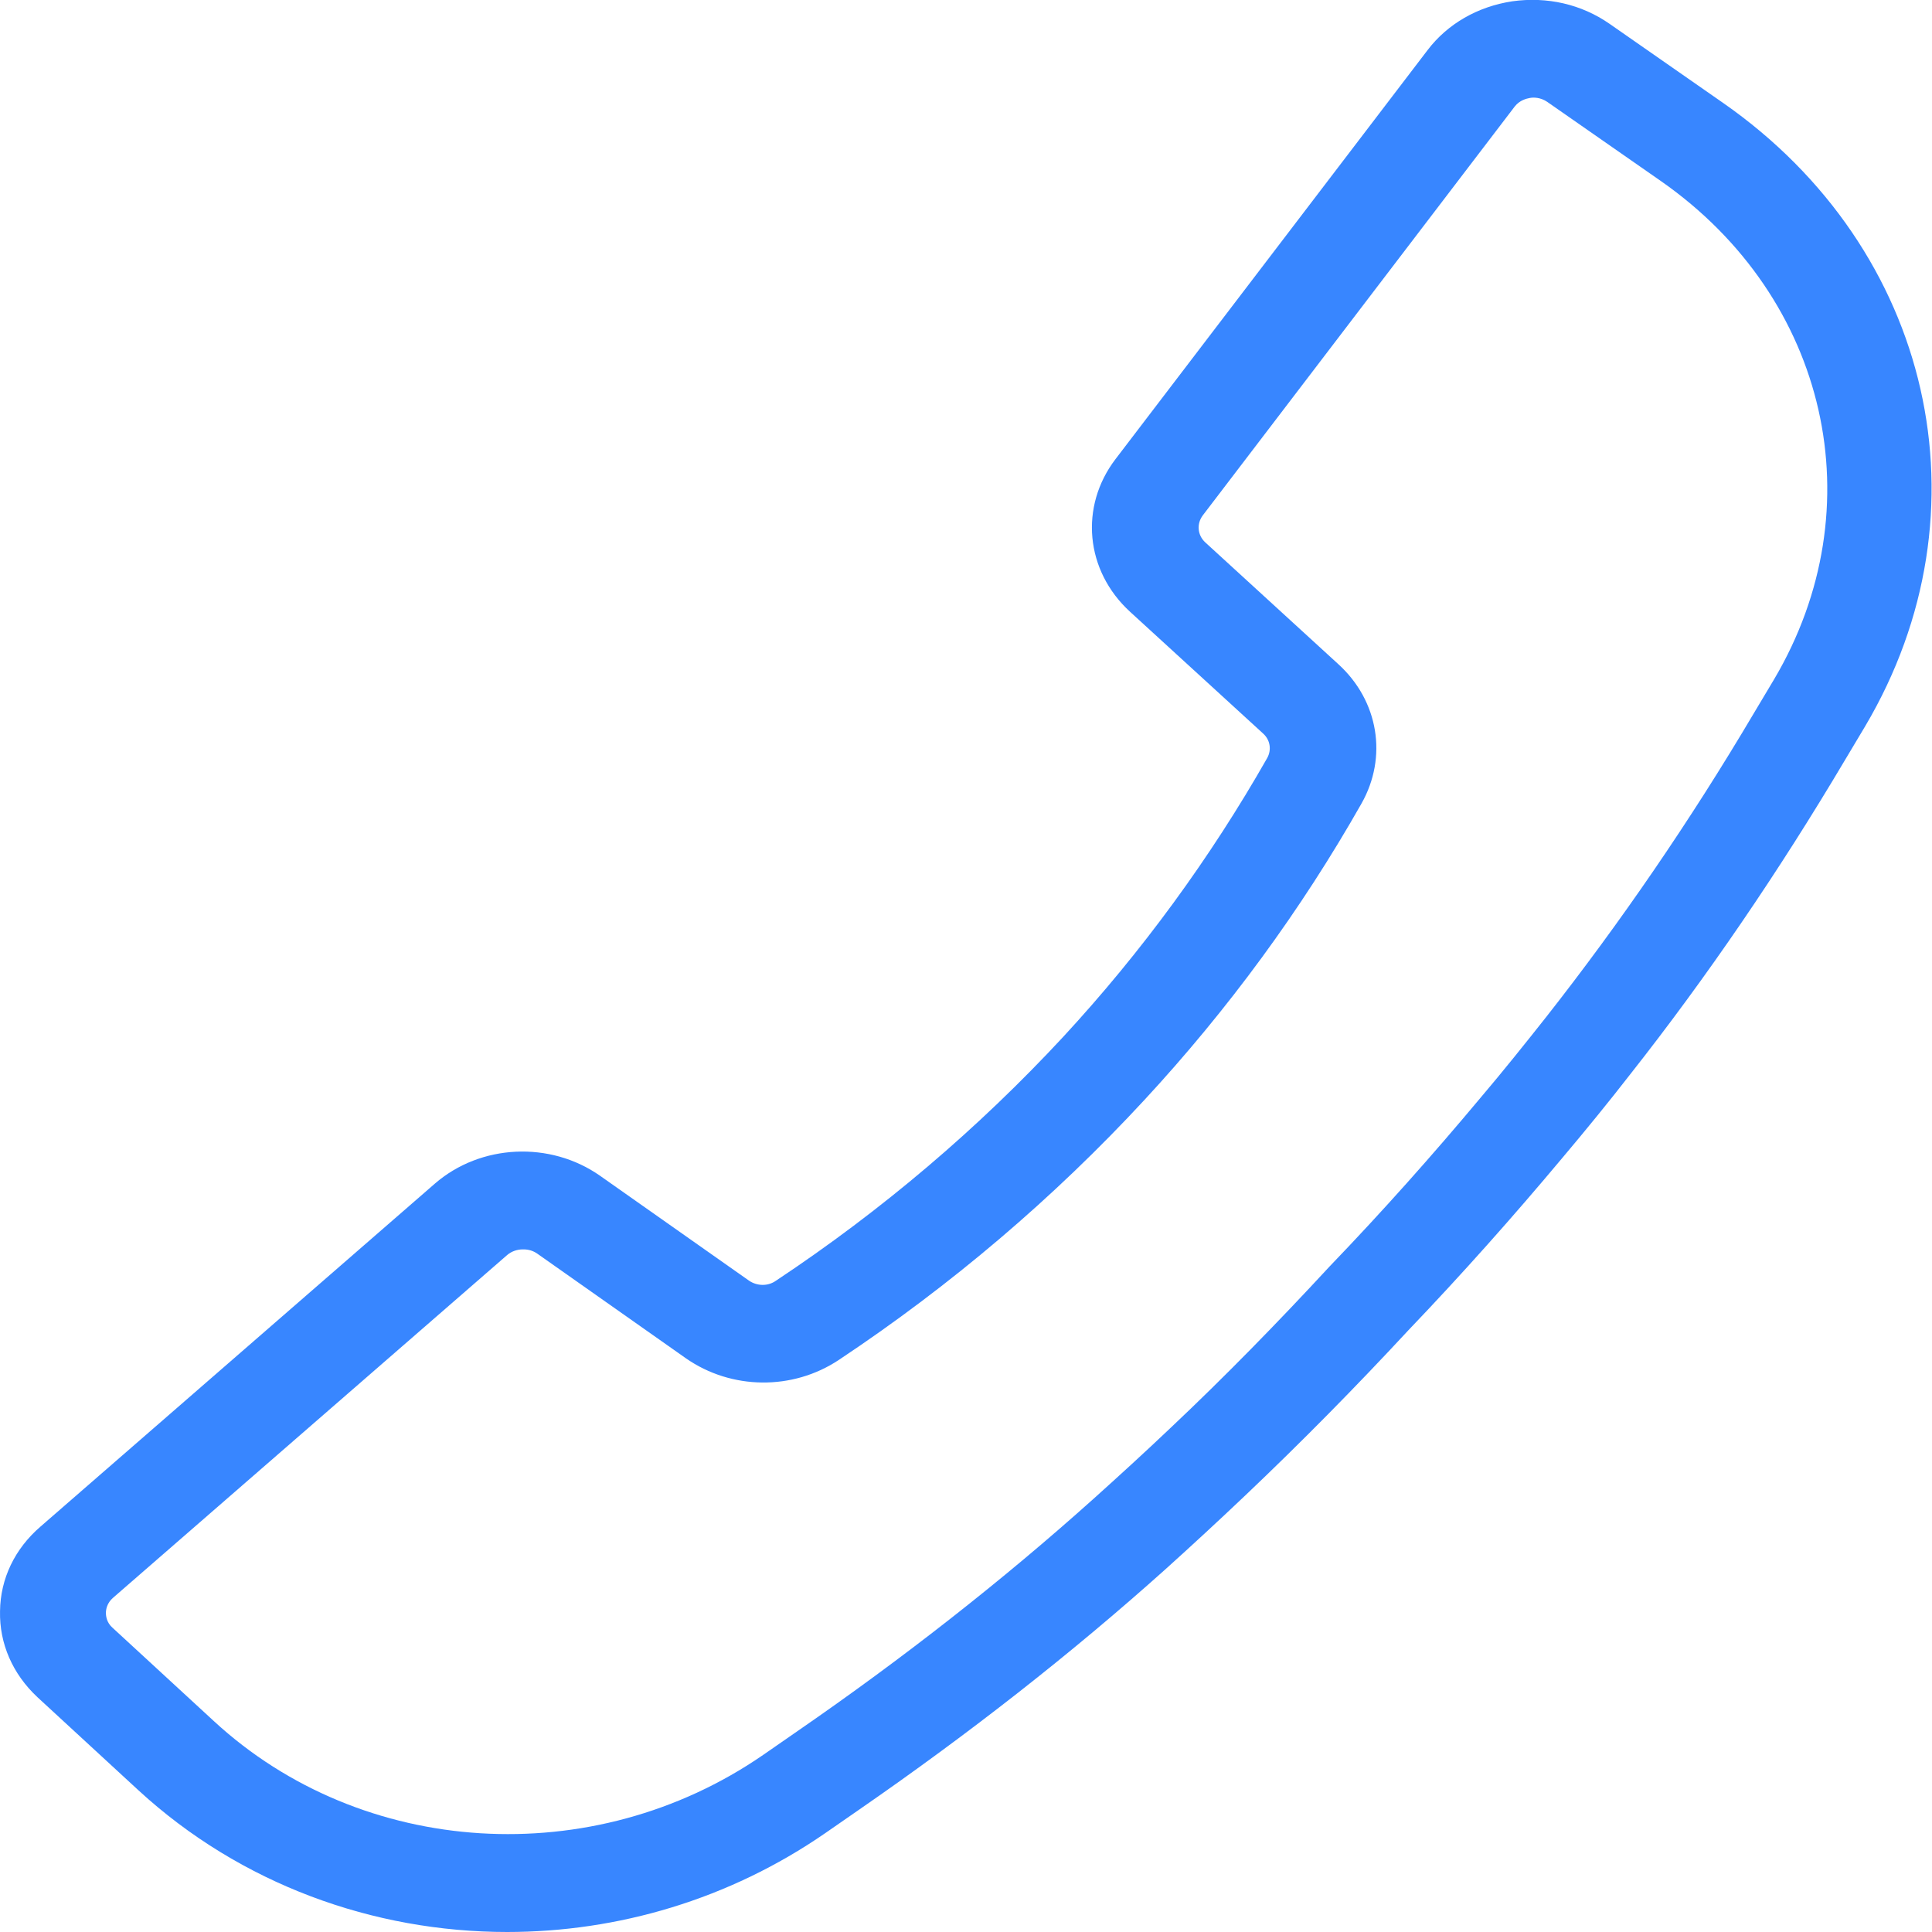 <svg xmlns="http://www.w3.org/2000/svg" width="66" height="66" viewBox="0 0 66 66" fill="none"><g clip-path="url(#clip0_101_1675)"><path d="M17.33 66C12.751 66 8.221 64.366 4.736 61.165L1.275 57.975C0.434 57.186 -0.023 56.152 0.001 55.041C0.013 53.929 0.506 52.907 1.383 52.151L14.854 40.436C16.417 39.08 18.796 38.969 20.503 40.169L25.586 43.748C25.863 43.937 26.235 43.948 26.512 43.748C30.129 41.347 33.422 38.546 36.318 35.423C39.01 32.511 41.353 29.299 43.288 25.898C43.444 25.62 43.396 25.275 43.144 25.053L38.601 20.896C37.075 19.495 36.87 17.306 38.108 15.683L48.768 1.712C49.453 0.811 50.486 0.222 51.664 0.044C52.854 -0.122 54.02 0.144 54.981 0.811L58.874 3.523C66.025 8.514 68.056 17.473 63.718 24.808L63.021 25.975C60.773 29.765 58.31 33.378 55.69 36.701C54.957 37.646 54.176 38.602 53.37 39.558C51.724 41.525 49.958 43.515 48.107 45.449C46.304 47.394 44.429 49.294 42.543 51.084C41.63 51.951 40.716 52.795 39.815 53.607C36.618 56.474 33.097 59.231 29.348 61.821L28.194 62.621C24.913 64.888 21.104 66 17.318 66H17.33ZM17.859 42.681C17.667 42.681 17.474 42.748 17.33 42.87L3.859 54.585C3.654 54.763 3.618 54.985 3.618 55.096C3.618 55.207 3.642 55.43 3.846 55.608L7.308 58.797C12.367 63.466 20.262 63.955 26.067 59.953L27.221 59.153C30.85 56.652 34.251 53.985 37.339 51.217C38.217 50.428 39.106 49.617 39.995 48.772C41.834 47.038 43.648 45.182 45.415 43.27C47.242 41.37 48.96 39.435 50.558 37.524C51.352 36.59 52.097 35.656 52.818 34.745C55.341 31.533 57.733 28.054 59.908 24.375L60.605 23.208C64.078 17.339 62.456 10.181 56.747 6.191L52.854 3.479C52.625 3.323 52.385 3.323 52.265 3.346C52.145 3.368 51.916 3.423 51.748 3.635L41.089 17.606C40.872 17.895 40.908 18.284 41.173 18.528L45.715 22.685C47.097 23.941 47.41 25.864 46.508 27.454C44.454 31.077 41.954 34.489 39.082 37.59C36.005 40.914 32.496 43.904 28.651 46.46C27.076 47.505 24.985 47.483 23.435 46.404L18.352 42.825C18.207 42.725 18.051 42.681 17.883 42.681H17.859Z" fill="#3886FF"></path></g><defs><clipPath id="clip0_101_1675"><rect width="66" height="66" fill="white"></rect></clipPath></defs></svg>